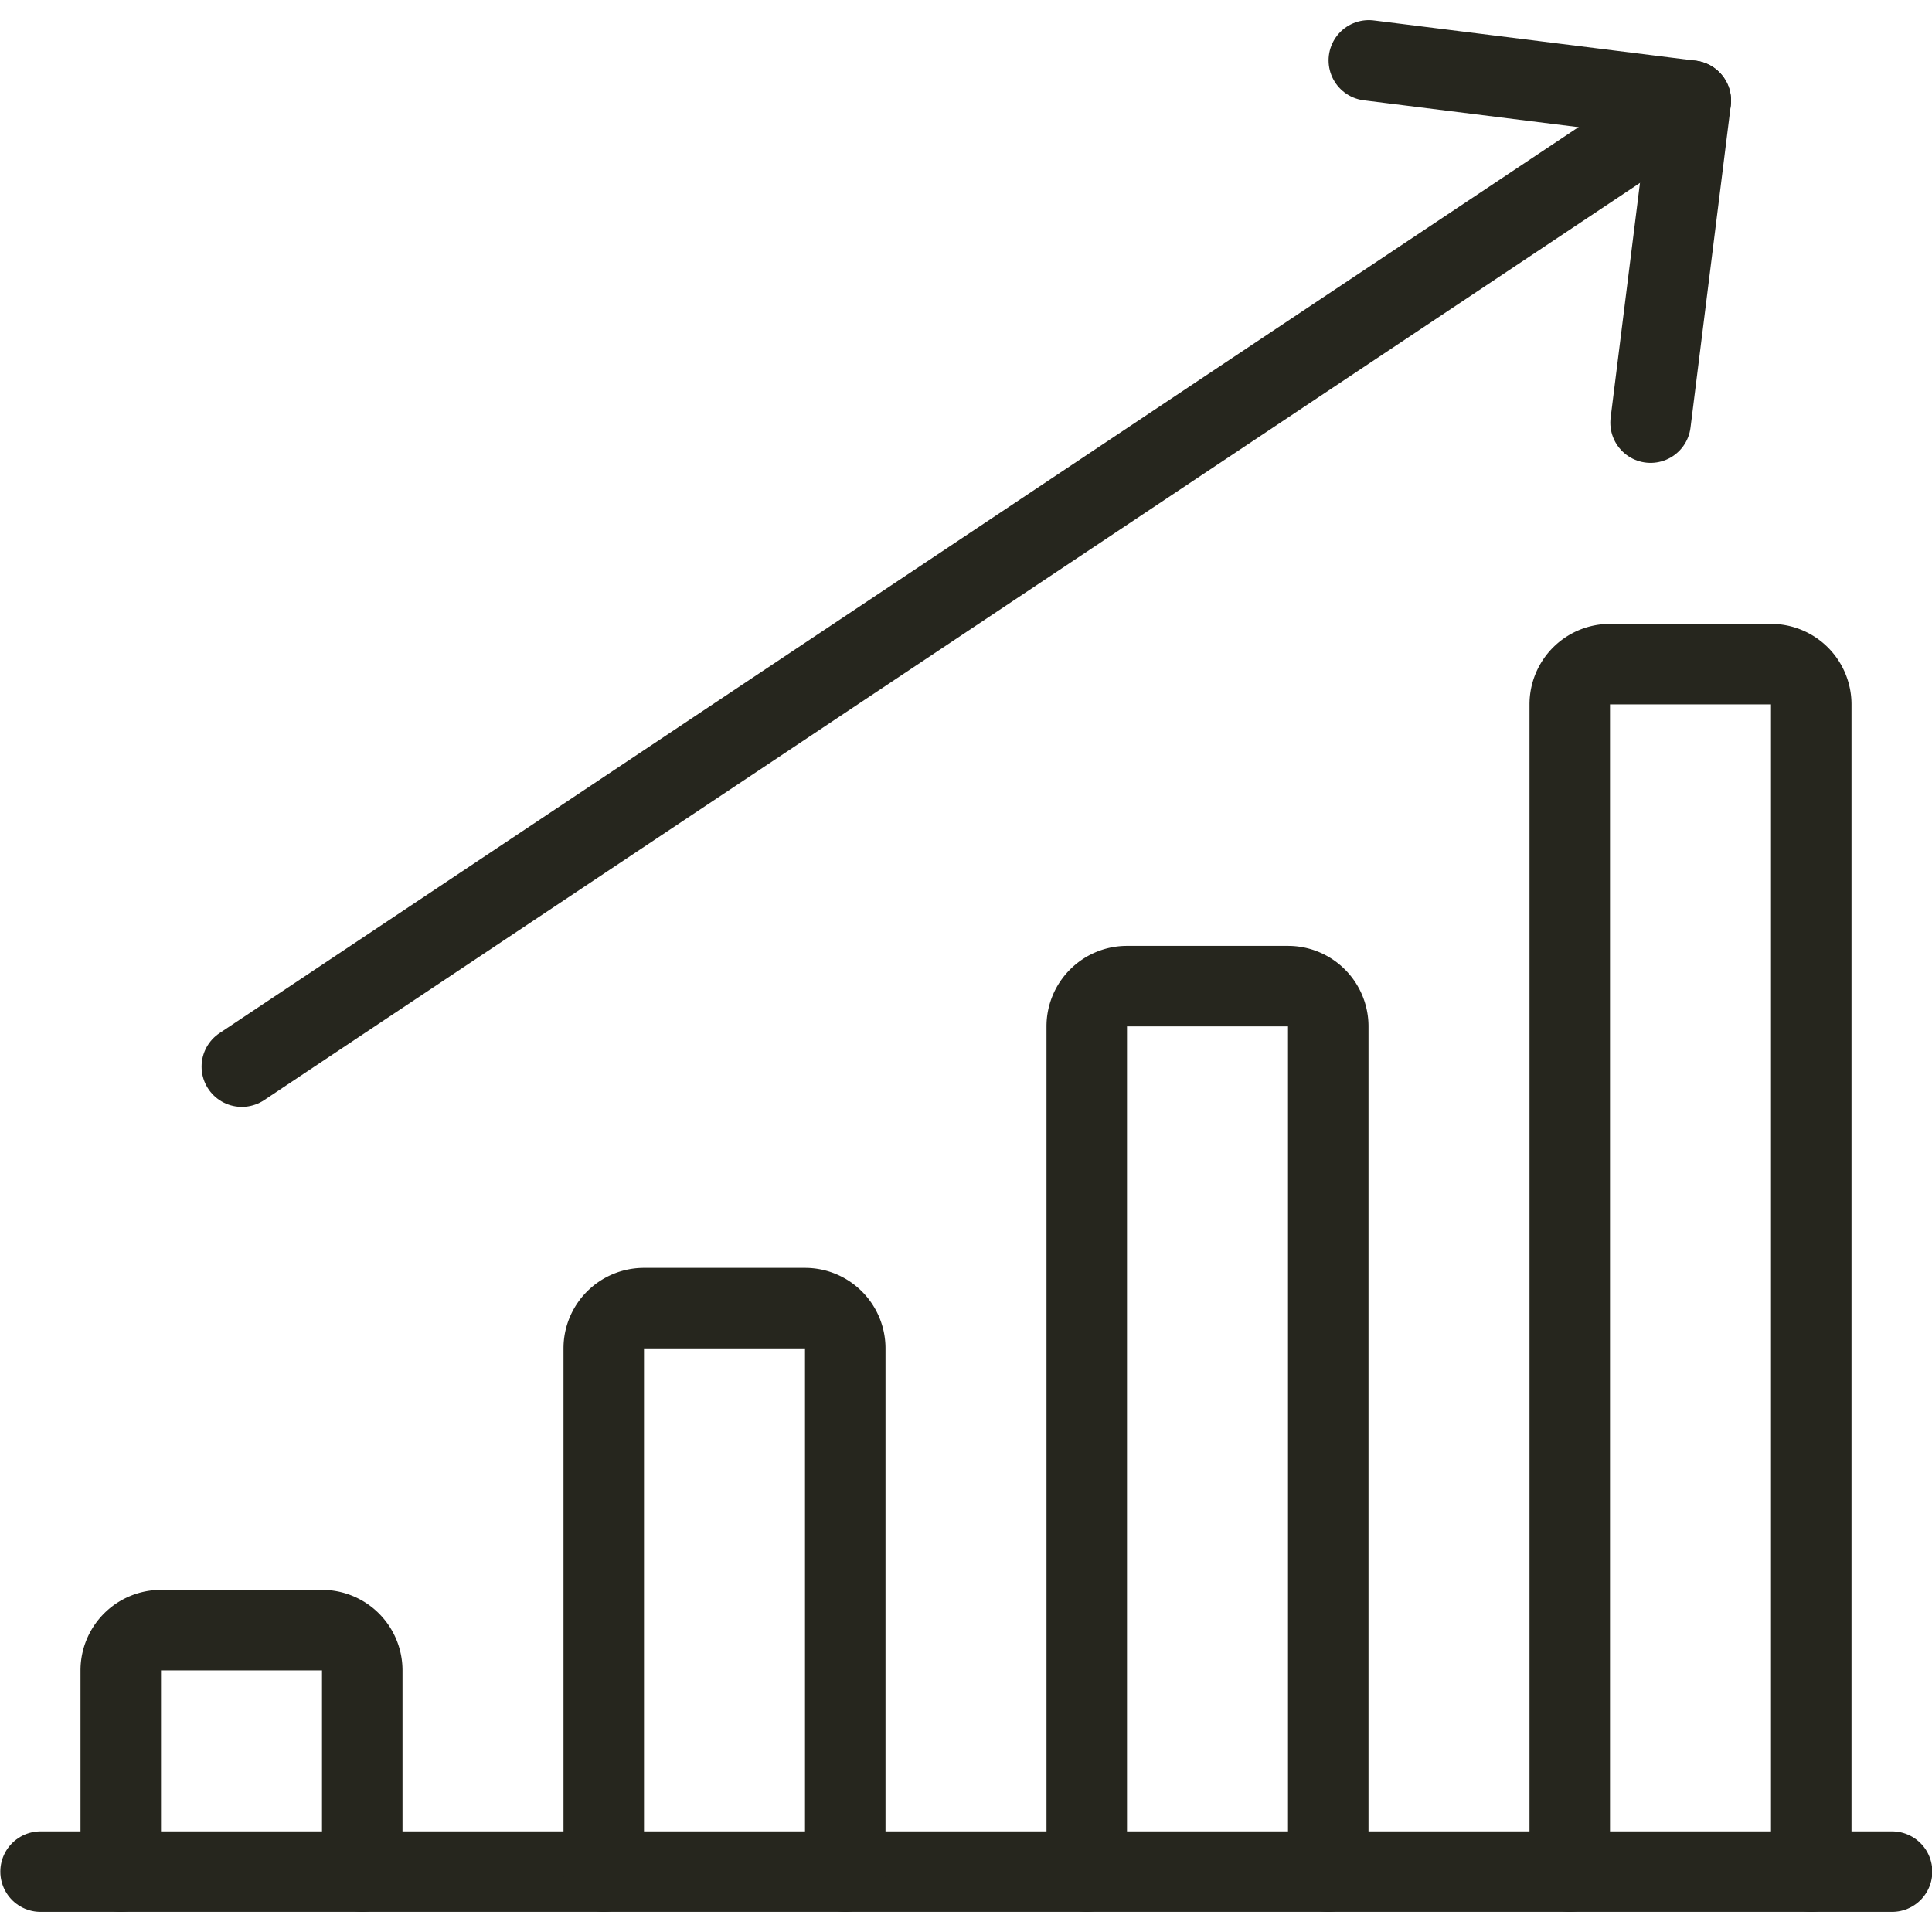 <?xml version="1.0" encoding="UTF-8"?> <svg xmlns="http://www.w3.org/2000/svg" viewBox="0 0 24 24" id="Performance-Increase--Streamline-Ultimate" height="24" width="24"><desc>Performance Increase Streamline Icon: https://streamlinehq.com</desc><path d="m0.504 23.25 23 0" fill="none" stroke="#26261e" stroke-linecap="round" stroke-linejoin="round" stroke-width="1"></path><path d="M4.5 23.25v-2.5a0.5 0.5 0 0 0 -0.5 -0.5H2a0.5 0.5 0 0 0 -0.5 0.5v2.5" fill="none" stroke="#26261e" stroke-linecap="round" stroke-linejoin="round" stroke-width="1"></path><path d="M10.5 23.25v-6.5a0.5 0.5 0 0 0 -0.5 -0.5H8a0.5 0.5 0 0 0 -0.5 0.5v6.5" fill="none" stroke="#26261e" stroke-linecap="round" stroke-linejoin="round" stroke-width="1"></path><path d="M16.5 23.25v-10.5a0.5 0.5 0 0 0 -0.5 -0.5h-2a0.5 0.5 0 0 0 -0.5 0.5v10.5" fill="none" stroke="#26261e" stroke-linecap="round" stroke-linejoin="round" stroke-width="1"></path><path d="M22.5 23.25V8.75a0.5 0.5 0 0 0 -0.5 -0.5h-2a0.5 0.5 0 0 0 -0.5 0.5v14.5" fill="none" stroke="#26261e" stroke-linecap="round" stroke-linejoin="round" stroke-width="1"></path><path d="m3.004 13.25 18 -12" fill="none" stroke="#26261e" stroke-linecap="round" stroke-linejoin="round" stroke-width="1"></path><path d="m20.504 5.25 0.5 -4 -4 -0.5" fill="none" stroke="#26261e" stroke-linecap="round" stroke-linejoin="round" stroke-width="1"></path></svg> 